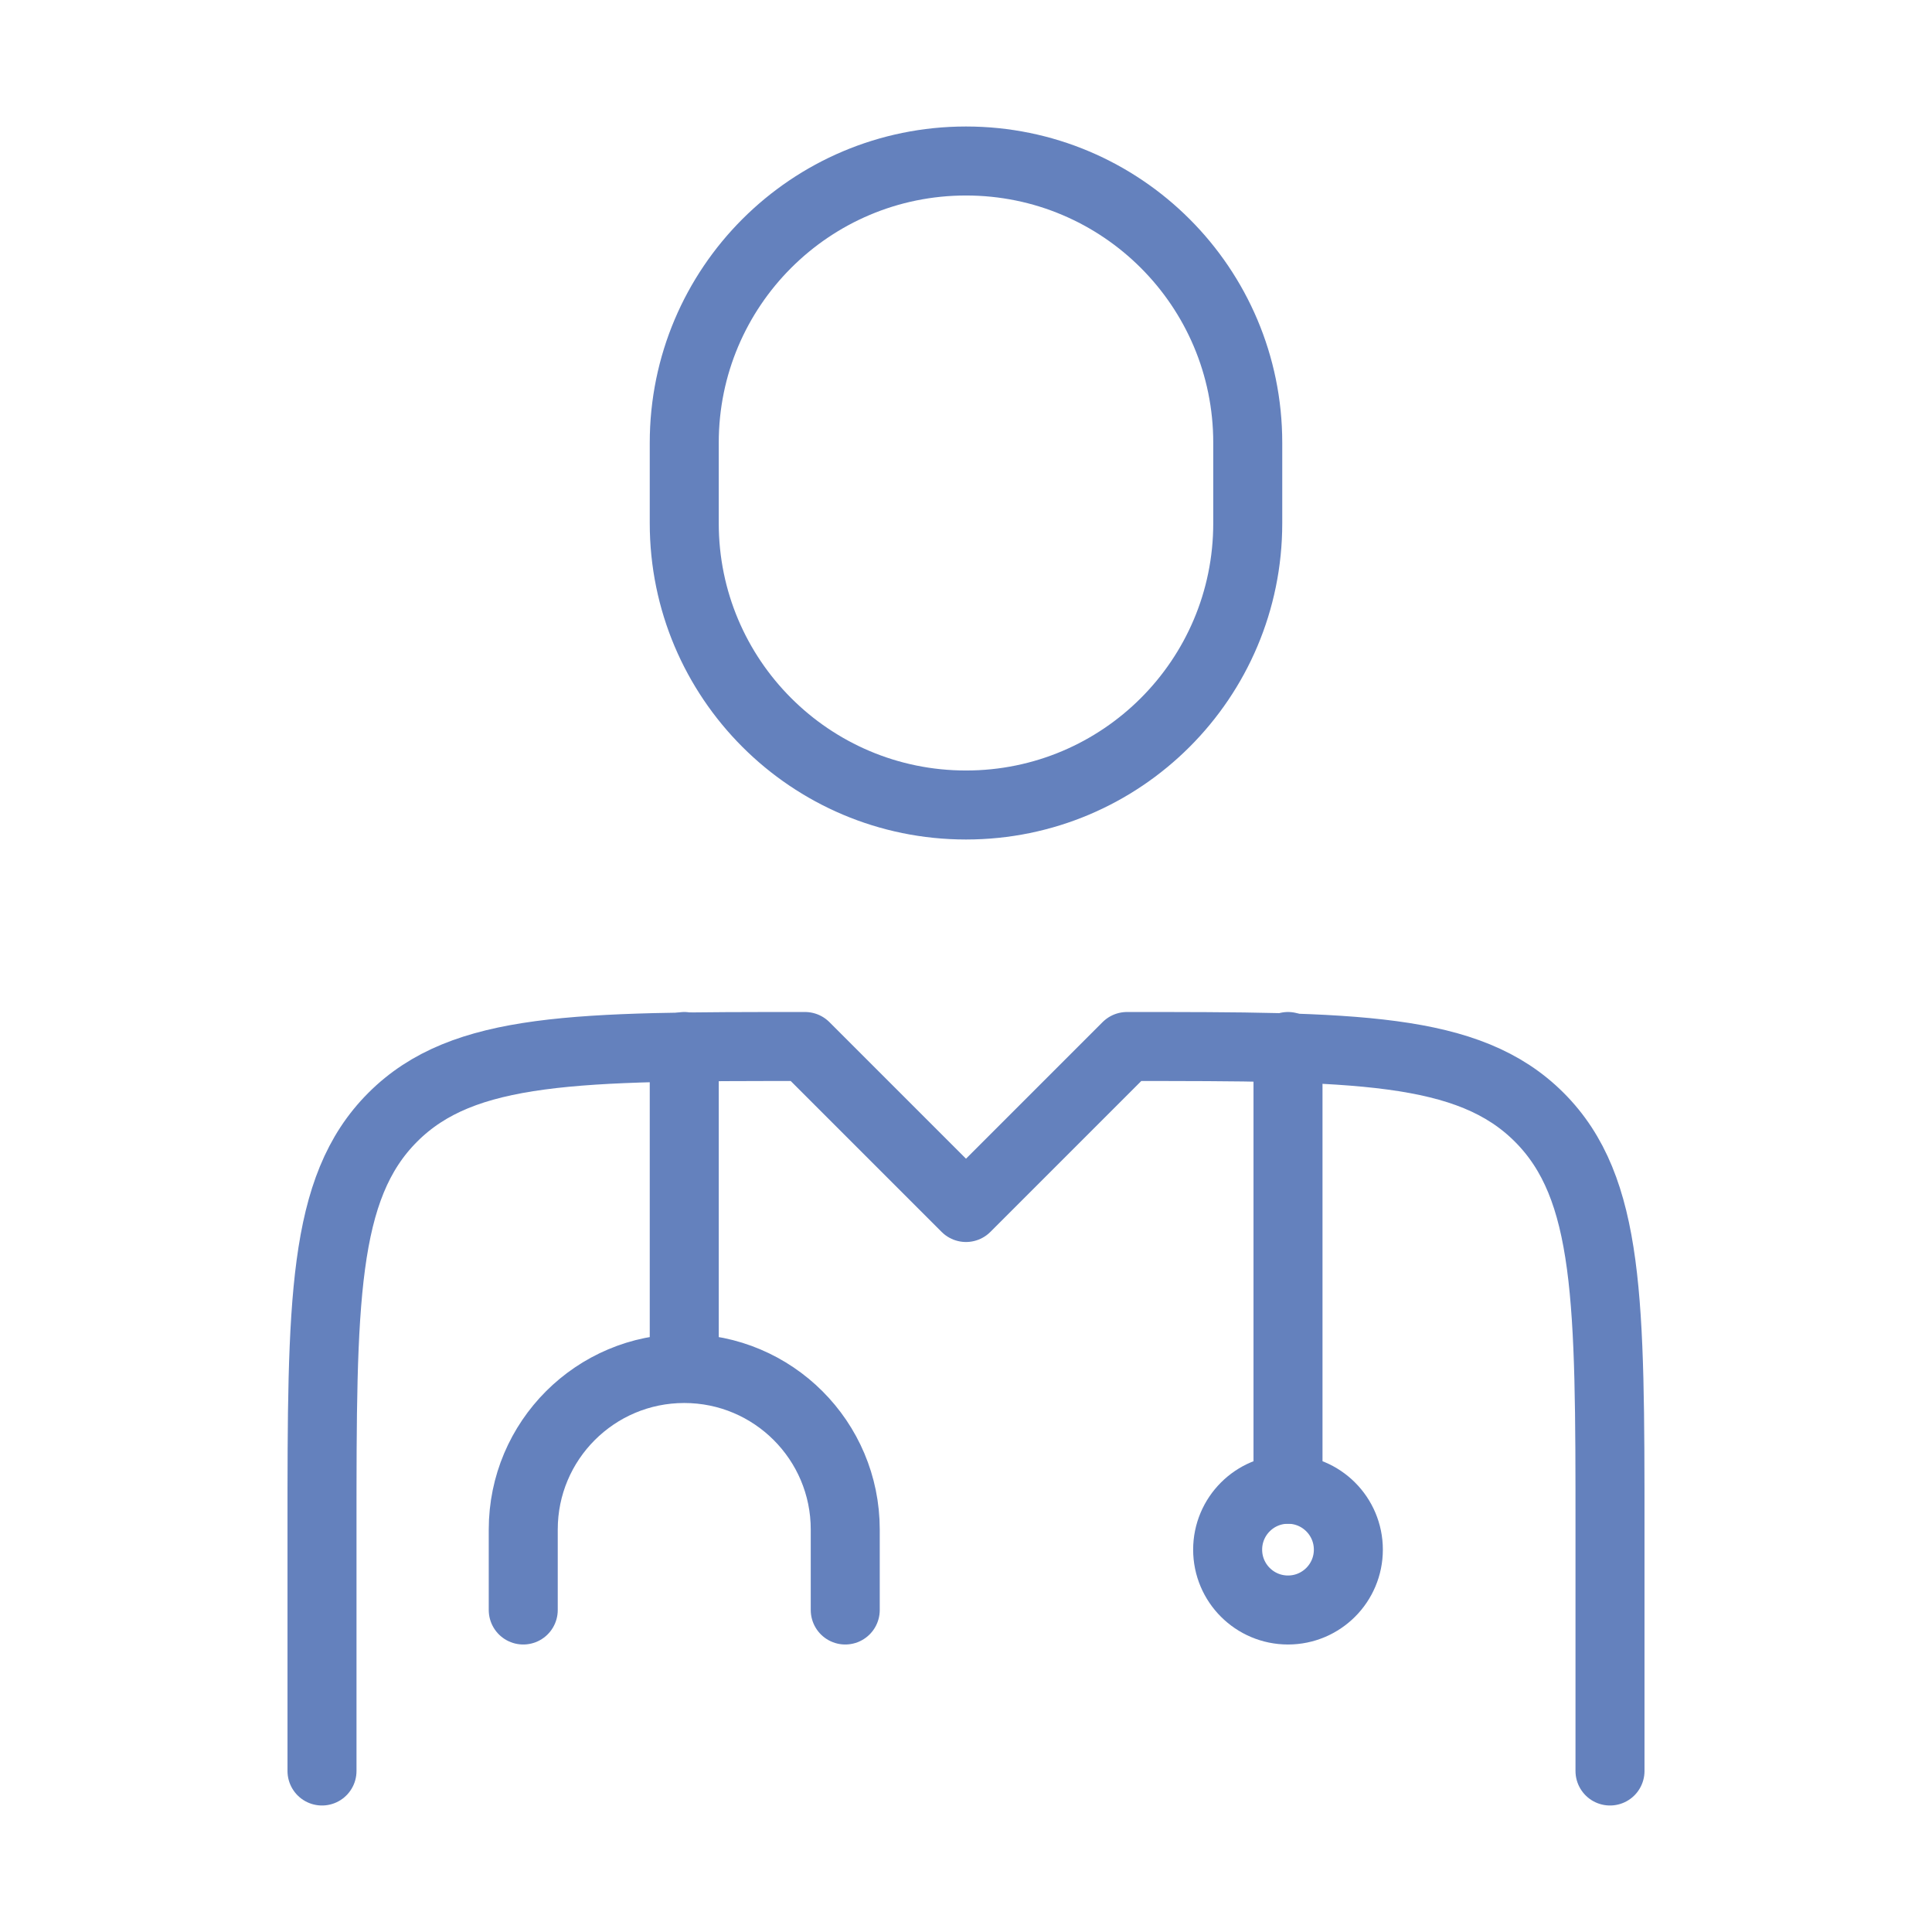 <svg width="42" height="42" viewBox="0 0 42 42" fill="none" xmlns="http://www.w3.org/2000/svg">
<path d="M35 38.5V33.25C35 28.3 35 25.826 33.462 24.288C31.924 22.75 29.45 22.75 24.5 22.75L21 26.25L17.5 22.75C12.55 22.75 10.075 22.75 8.538 24.288C7 25.826 7 28.3 7 33.25V38.5" stroke="#6481BD" stroke-width="1.5" stroke-linecap="round" stroke-linejoin="round"/>
<path d="M28 22.75V32.375" stroke="#6481BD" stroke-width="1.5" stroke-linecap="round" stroke-linejoin="round"/>
<path d="M14.875 22.75V29.75M14.875 29.75C16.808 29.75 18.375 31.317 18.375 33.25V35M14.875 29.75C12.942 29.75 11.375 31.317 11.375 33.25V35" stroke="#6481BD" stroke-width="1.5" stroke-linecap="round" stroke-linejoin="round"/>
<path d="M27.125 11.375V9.625C27.125 6.242 24.383 3.5 21 3.5C17.617 3.5 14.875 6.242 14.875 9.625V11.375C14.875 14.758 17.617 17.5 21 17.5C24.383 17.5 27.125 14.758 27.125 11.375Z" stroke="#6481BD" stroke-width="1.5" stroke-linecap="round" stroke-linejoin="round"/>
<path d="M29.312 33.688C29.312 34.412 28.725 35 28 35C27.275 35 26.688 34.412 26.688 33.688C26.688 32.963 27.275 32.375 28 32.375C28.725 32.375 29.312 32.963 29.312 33.688Z" stroke="#6481BD" stroke-width="1.5"/>
</svg>
